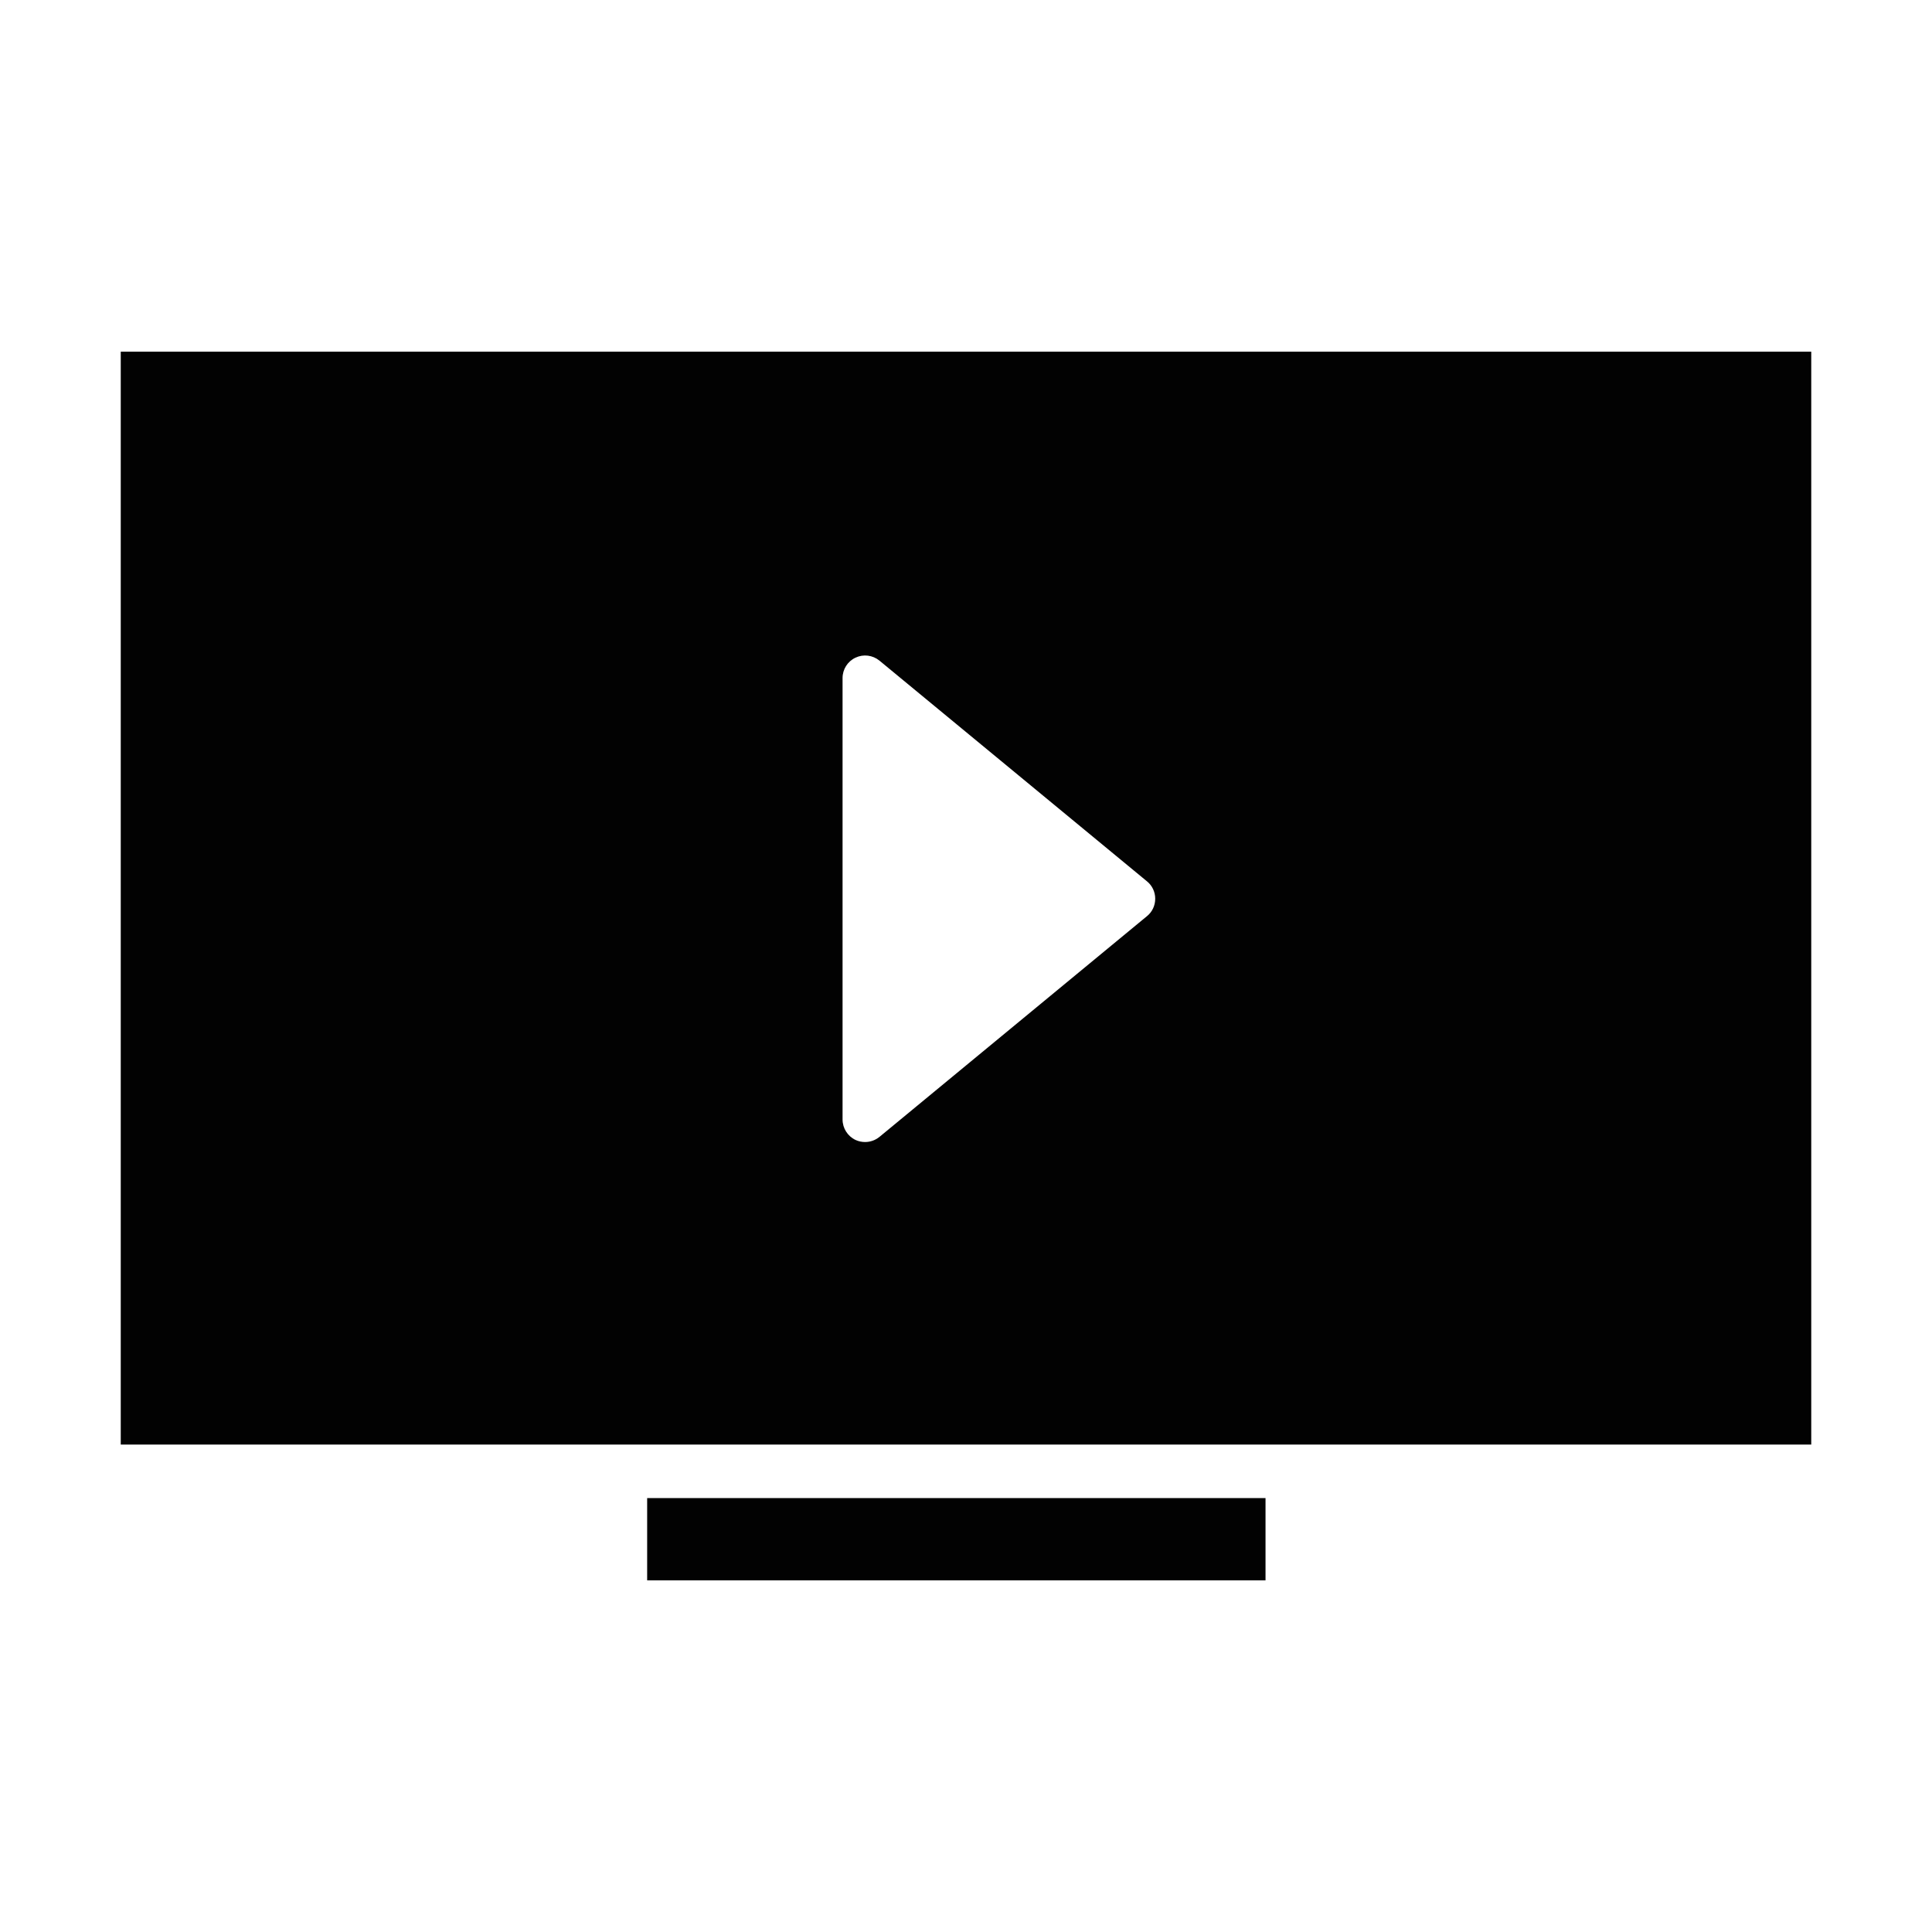 <?xml version="1.0" encoding="utf-8"?>
<!-- Generator: Adobe Illustrator 15.0.0, SVG Export Plug-In . SVG Version: 6.00 Build 0)  -->
<!DOCTYPE svg PUBLIC "-//W3C//DTD SVG 1.1//EN" "http://www.w3.org/Graphics/SVG/1.1/DTD/svg11.dtd">
<svg version="1.1" id="Layer_1" xmlns="http://www.w3.org/2000/svg" xmlns:xlink="http://www.w3.org/1999/xlink" x="0px" y="0px"
	 width="64px" height="64px" viewBox="0 0 64 64" enable-background="new 0 0 64 64" xml:space="preserve">
<g>
	<g>
		<path fill="#020202" d="M4,11.649v36.205h56V11.649H4z M37.997,30.347l-8.864,7.314c-0.137,0.111-0.305,0.17-0.475,0.17
			c-0.108,0-0.217-0.022-0.318-0.069c-0.261-0.124-0.429-0.388-0.429-0.677V22.46c0-0.289,0.168-0.553,0.429-0.674
			c0.261-0.124,0.568-0.085,0.793,0.098l8.864,7.313c0.173,0.14,0.271,0.352,0.271,0.574C38.268,29.996,38.17,30.208,37.997,30.347z
			"/>
	</g>
	<g>
		<polygon fill="#020202" points="21.438,52.351 31.569,52.351 41.922,52.351 41.922,49.626 21.438,49.626 		"/>
	</g>
</g>
</svg>
